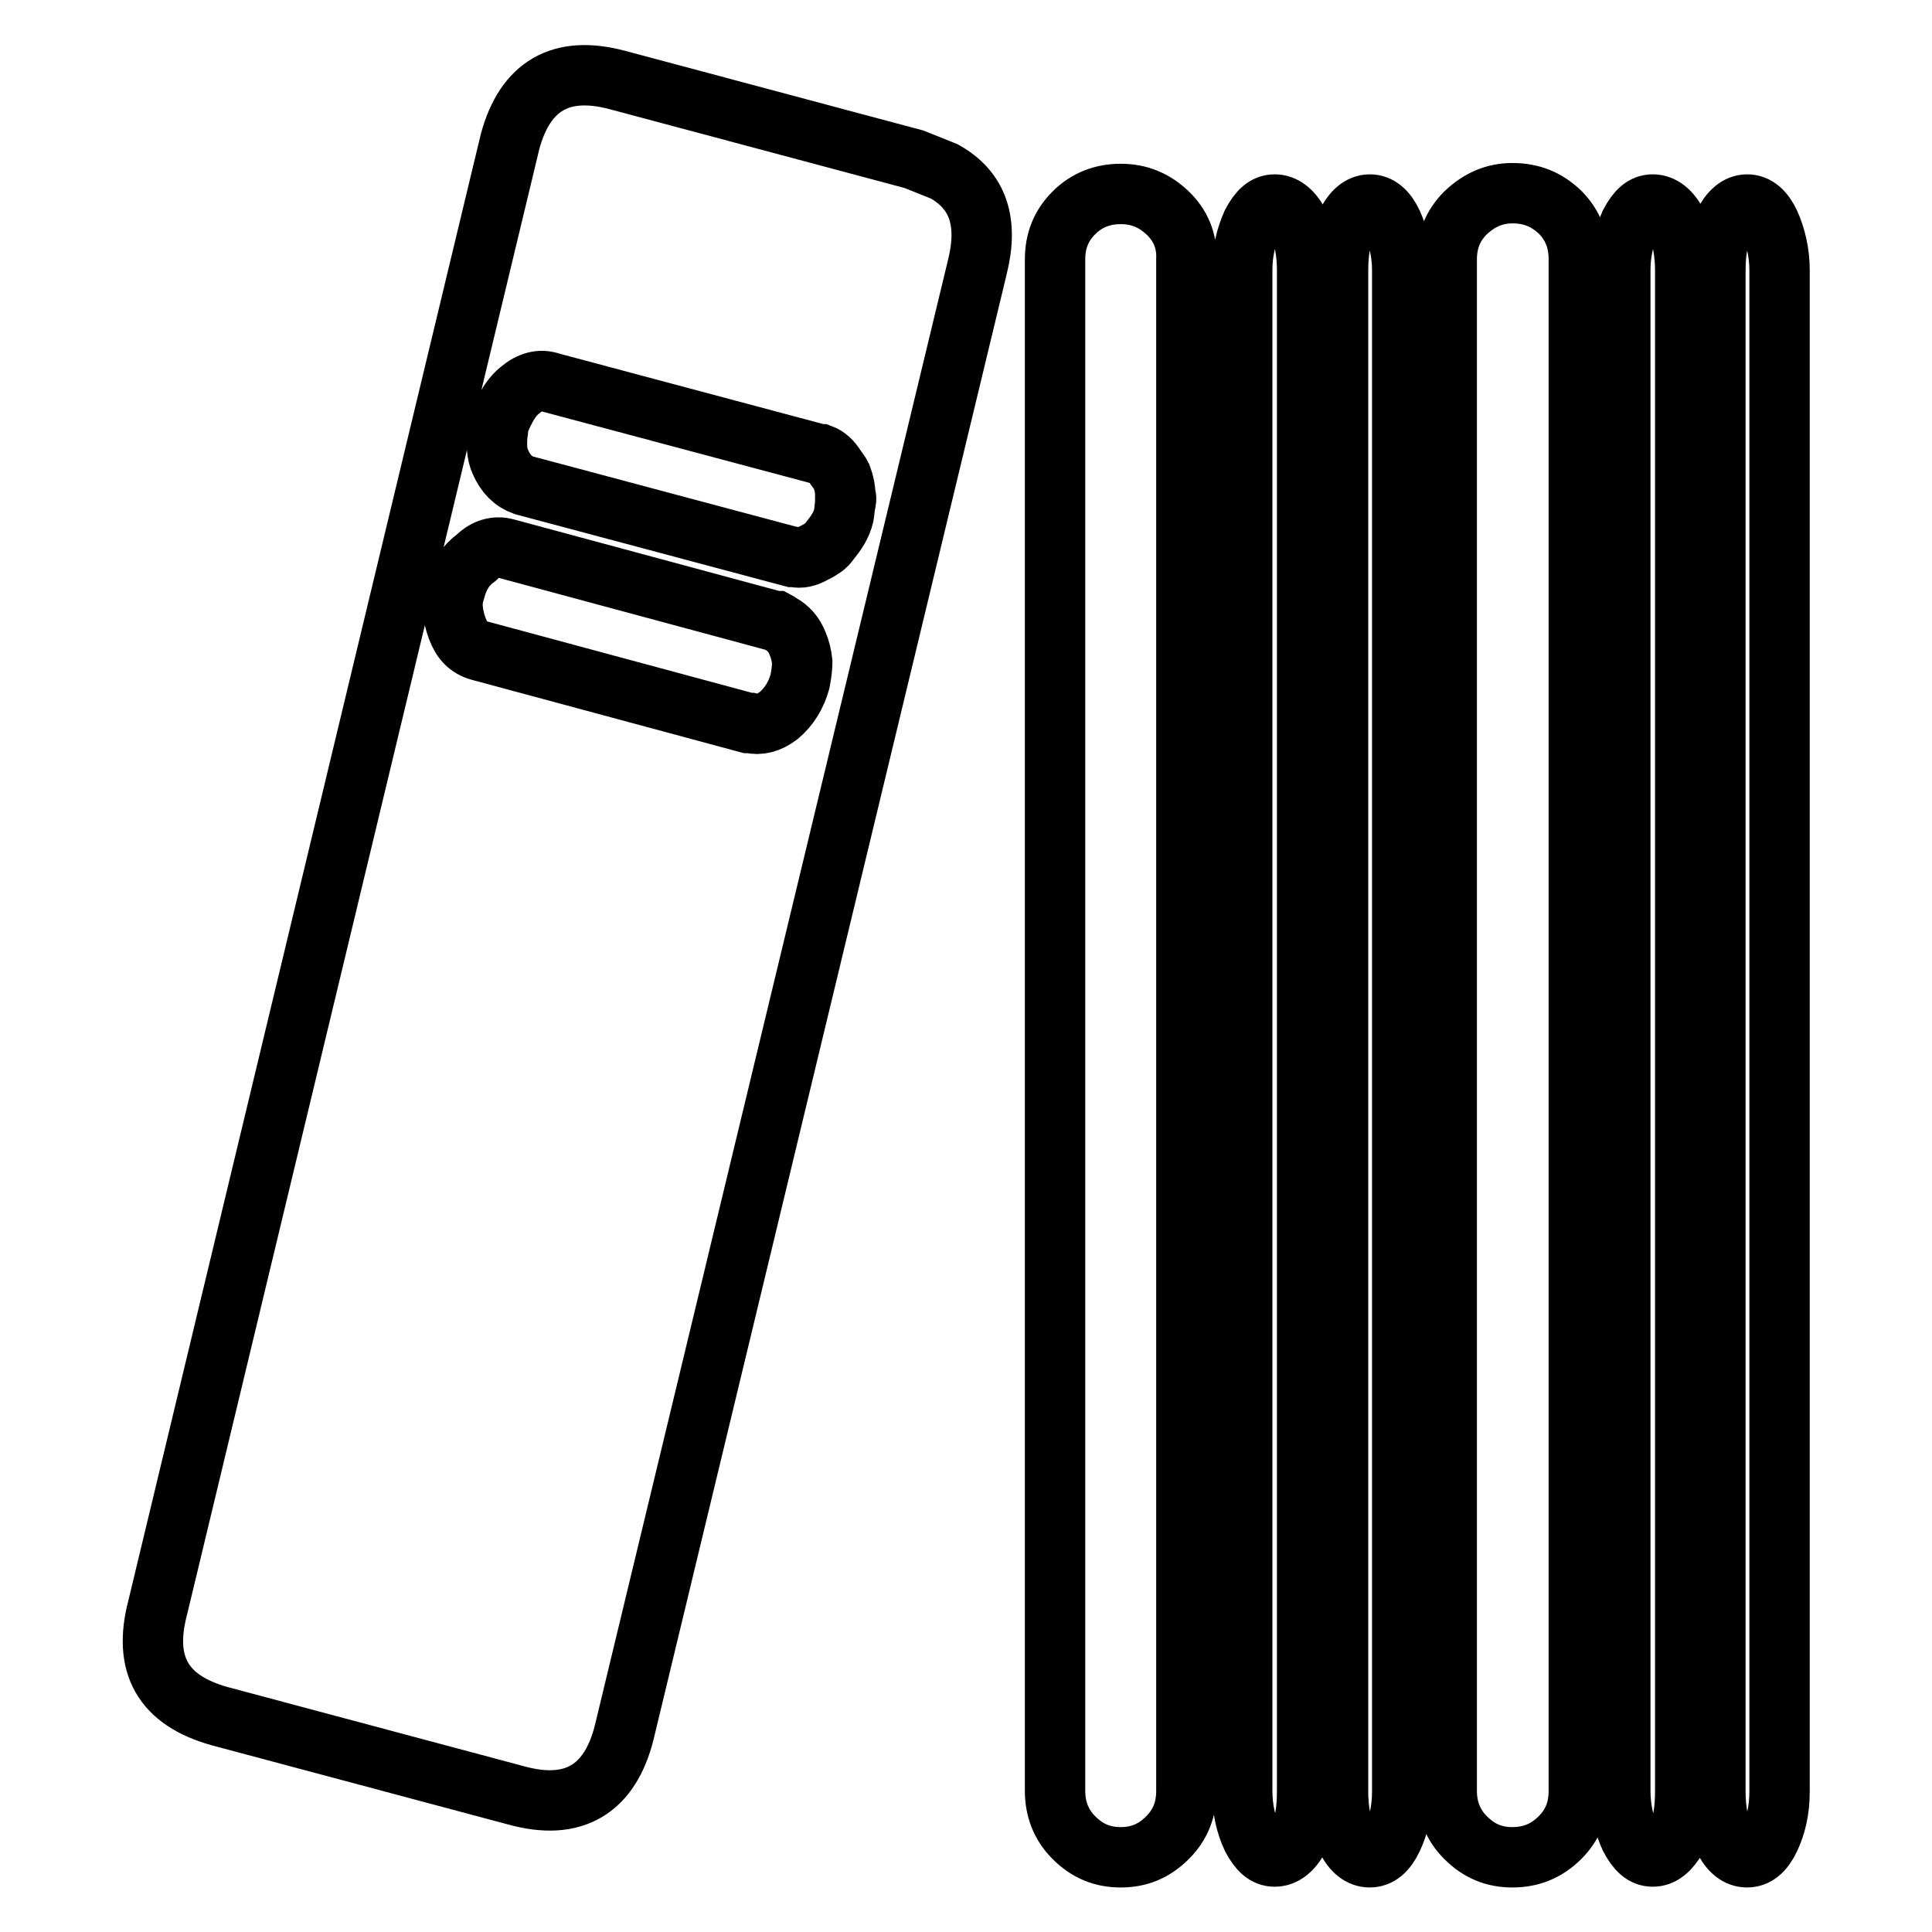 <?xml version="1.0" encoding="utf-8"?>
<!-- Svg Vector Icons : http://www.onlinewebfonts.com/icon -->
<!DOCTYPE svg PUBLIC "-//W3C//DTD SVG 1.1//EN" "http://www.w3.org/Graphics/SVG/1.1/DTD/svg11.dtd">
<svg version="1.1" xmlns="http://www.w3.org/2000/svg" xmlns:xlink="http://www.w3.org/1999/xlink" x="0px" y="0px" viewBox="0 0 256 256" enable-background="new 0 0 256 256" xml:space="preserve">
<g> <path stroke-width="8" fill-opacity="0" stroke="#000000"  d="M125.1,22.7l-4-1.6L81.8,10.6c-7.5-2-12.2,0.8-14.2,8.1L20.9,213c-2,7.6,0.7,12.3,8.2,14.4l39.3,10.5 c7.6,2.1,12.4-0.8,14.3-8.3l46.8-194.2C131,29.4,129.6,25.2,125.1,22.7L125.1,22.7L125.1,22.7z M106,90.3c-0.5,1.8-1.4,3.3-2.8,4.5 c-1.3,1-2.6,1.3-3.8,1h0h-0.3h0l-35.6-9.6c-1.4-0.4-2.3-1.3-2.9-2.9c-0.3-0.8-0.5-1.6-0.6-2.5c-0.1-0.9,0-1.7,0.3-2.6 c0.5-1.9,1.4-3.3,2.8-4.3c1.2-1.2,2.6-1.6,4-1.2l35.6,9.6h0.2c0.2,0.1,0.4,0.3,0.6,0.4c0.9,0.5,1.7,1.3,2.2,2.6 c0.3,0.7,0.5,1.5,0.6,2.4C106.3,88.4,106.2,89.3,106,90.3L106,90.3z M112,66.8c-0.1,0.5-0.1,1-0.2,1.5c-0.3,1.3-1,2.3-1.8,3.3 c-0.3,0.4-0.6,0.8-1,1c-0.4,0.3-0.8,0.5-1.2,0.7c-0.9,0.5-1.7,0.7-2.6,0.5h-0.2l-35.6-9.5c-1.4-0.5-2.4-1.5-3.1-3.1 c-0.5-1.1-0.5-2.3-0.4-3.6c0.1-0.5,0.1-1,0.2-1.5c0.2-0.5,0.4-1,0.6-1.4c0.6-1.2,1.2-2.2,2.2-3c1.3-1.1,2.7-1.5,4.1-1l35.6,9.5h0.2 c0.8,0.3,1.4,0.9,1.9,1.7c0.3,0.4,0.6,0.8,0.8,1.2c0.3,0.8,0.5,1.6,0.5,2.5C112.2,66,112.1,66.4,112,66.8L112,66.8z M178.4,29.7 c-0.8,1.8-1.1,3.8-1.1,6.2v201.5c0,2.4,0.4,4.5,1.1,6.2c0.8,1.7,1.9,2.5,3.1,2.5c1.2,0,2.2-0.8,3-2.5c0.8-1.7,1.3-3.7,1.3-6.2V35.8 c0-2.3-0.5-4.4-1.3-6.2c-0.8-1.7-1.8-2.5-3-2.5C180.3,27.1,179.2,28,178.4,29.7L178.4,29.7z M173.2,35.8c0-2.3-0.4-4.4-1.1-6.2 c-0.9-1.7-2-2.5-3.2-2.5c-1.2,0-2.1,0.8-3,2.5c-0.8,1.8-1.3,3.8-1.3,6.2v201.5c0,2.4,0.5,4.5,1.3,6.2c0.9,1.7,1.8,2.5,3,2.5 c1.2,0,2.3-0.8,3.2-2.5c0.8-1.7,1.1-3.7,1.1-6.2V35.8L173.2,35.8z M228.4,29.7c-0.8,1.8-1.1,3.8-1.1,6.2v201.5 c0,2.4,0.4,4.5,1.1,6.2c0.8,1.7,1.9,2.5,3.1,2.5c1.2,0,2.2-0.8,3-2.5c0.8-1.7,1.3-3.7,1.3-6.2V35.8c0-2.3-0.5-4.4-1.3-6.2 c-0.8-1.7-1.8-2.5-3-2.5C230.3,27.1,229.2,28,228.4,29.7L228.4,29.7L228.4,29.7z M223.3,35.8c0-2.3-0.4-4.4-1.1-6.2 c-0.9-1.7-2-2.5-3.2-2.5c-1.2,0-2.1,0.8-3,2.5c-0.8,1.8-1.3,3.8-1.3,6.2v201.5c0,2.4,0.5,4.5,1.3,6.2c0.9,1.7,1.8,2.5,3,2.5 c1.2,0,2.2-0.8,3.2-2.5c0.8-1.7,1.1-3.7,1.1-6.2V35.8L223.3,35.8z M154.7,28.2c-1.8-1.7-3.8-2.5-6.2-2.5c-2.4,0-4.5,0.8-6.2,2.5 c-1.7,1.7-2.5,3.7-2.5,6.2v202.9c0,2.4,0.8,4.5,2.5,6.2c1.8,1.8,3.8,2.6,6.2,2.6c2.4,0,4.4-0.8,6.2-2.6c1.7-1.7,2.5-3.7,2.5-6.2 V34.3C157.3,31.9,156.4,29.8,154.7,28.2L154.7,28.2L154.7,28.2z M194.2,28.2c-1.7,1.7-2.5,3.7-2.5,6.2v202.9c0,2.4,0.8,4.5,2.5,6.2 c1.8,1.8,3.8,2.6,6.2,2.6c2.4,0,4.5-0.8,6.3-2.6c1.7-1.7,2.5-3.7,2.5-6.2V34.3c0-2.4-0.8-4.5-2.5-6.2c-1.8-1.7-3.8-2.5-6.3-2.5 C198,25.6,196,26.5,194.2,28.2L194.2,28.2L194.2,28.2z"/></g>
</svg>